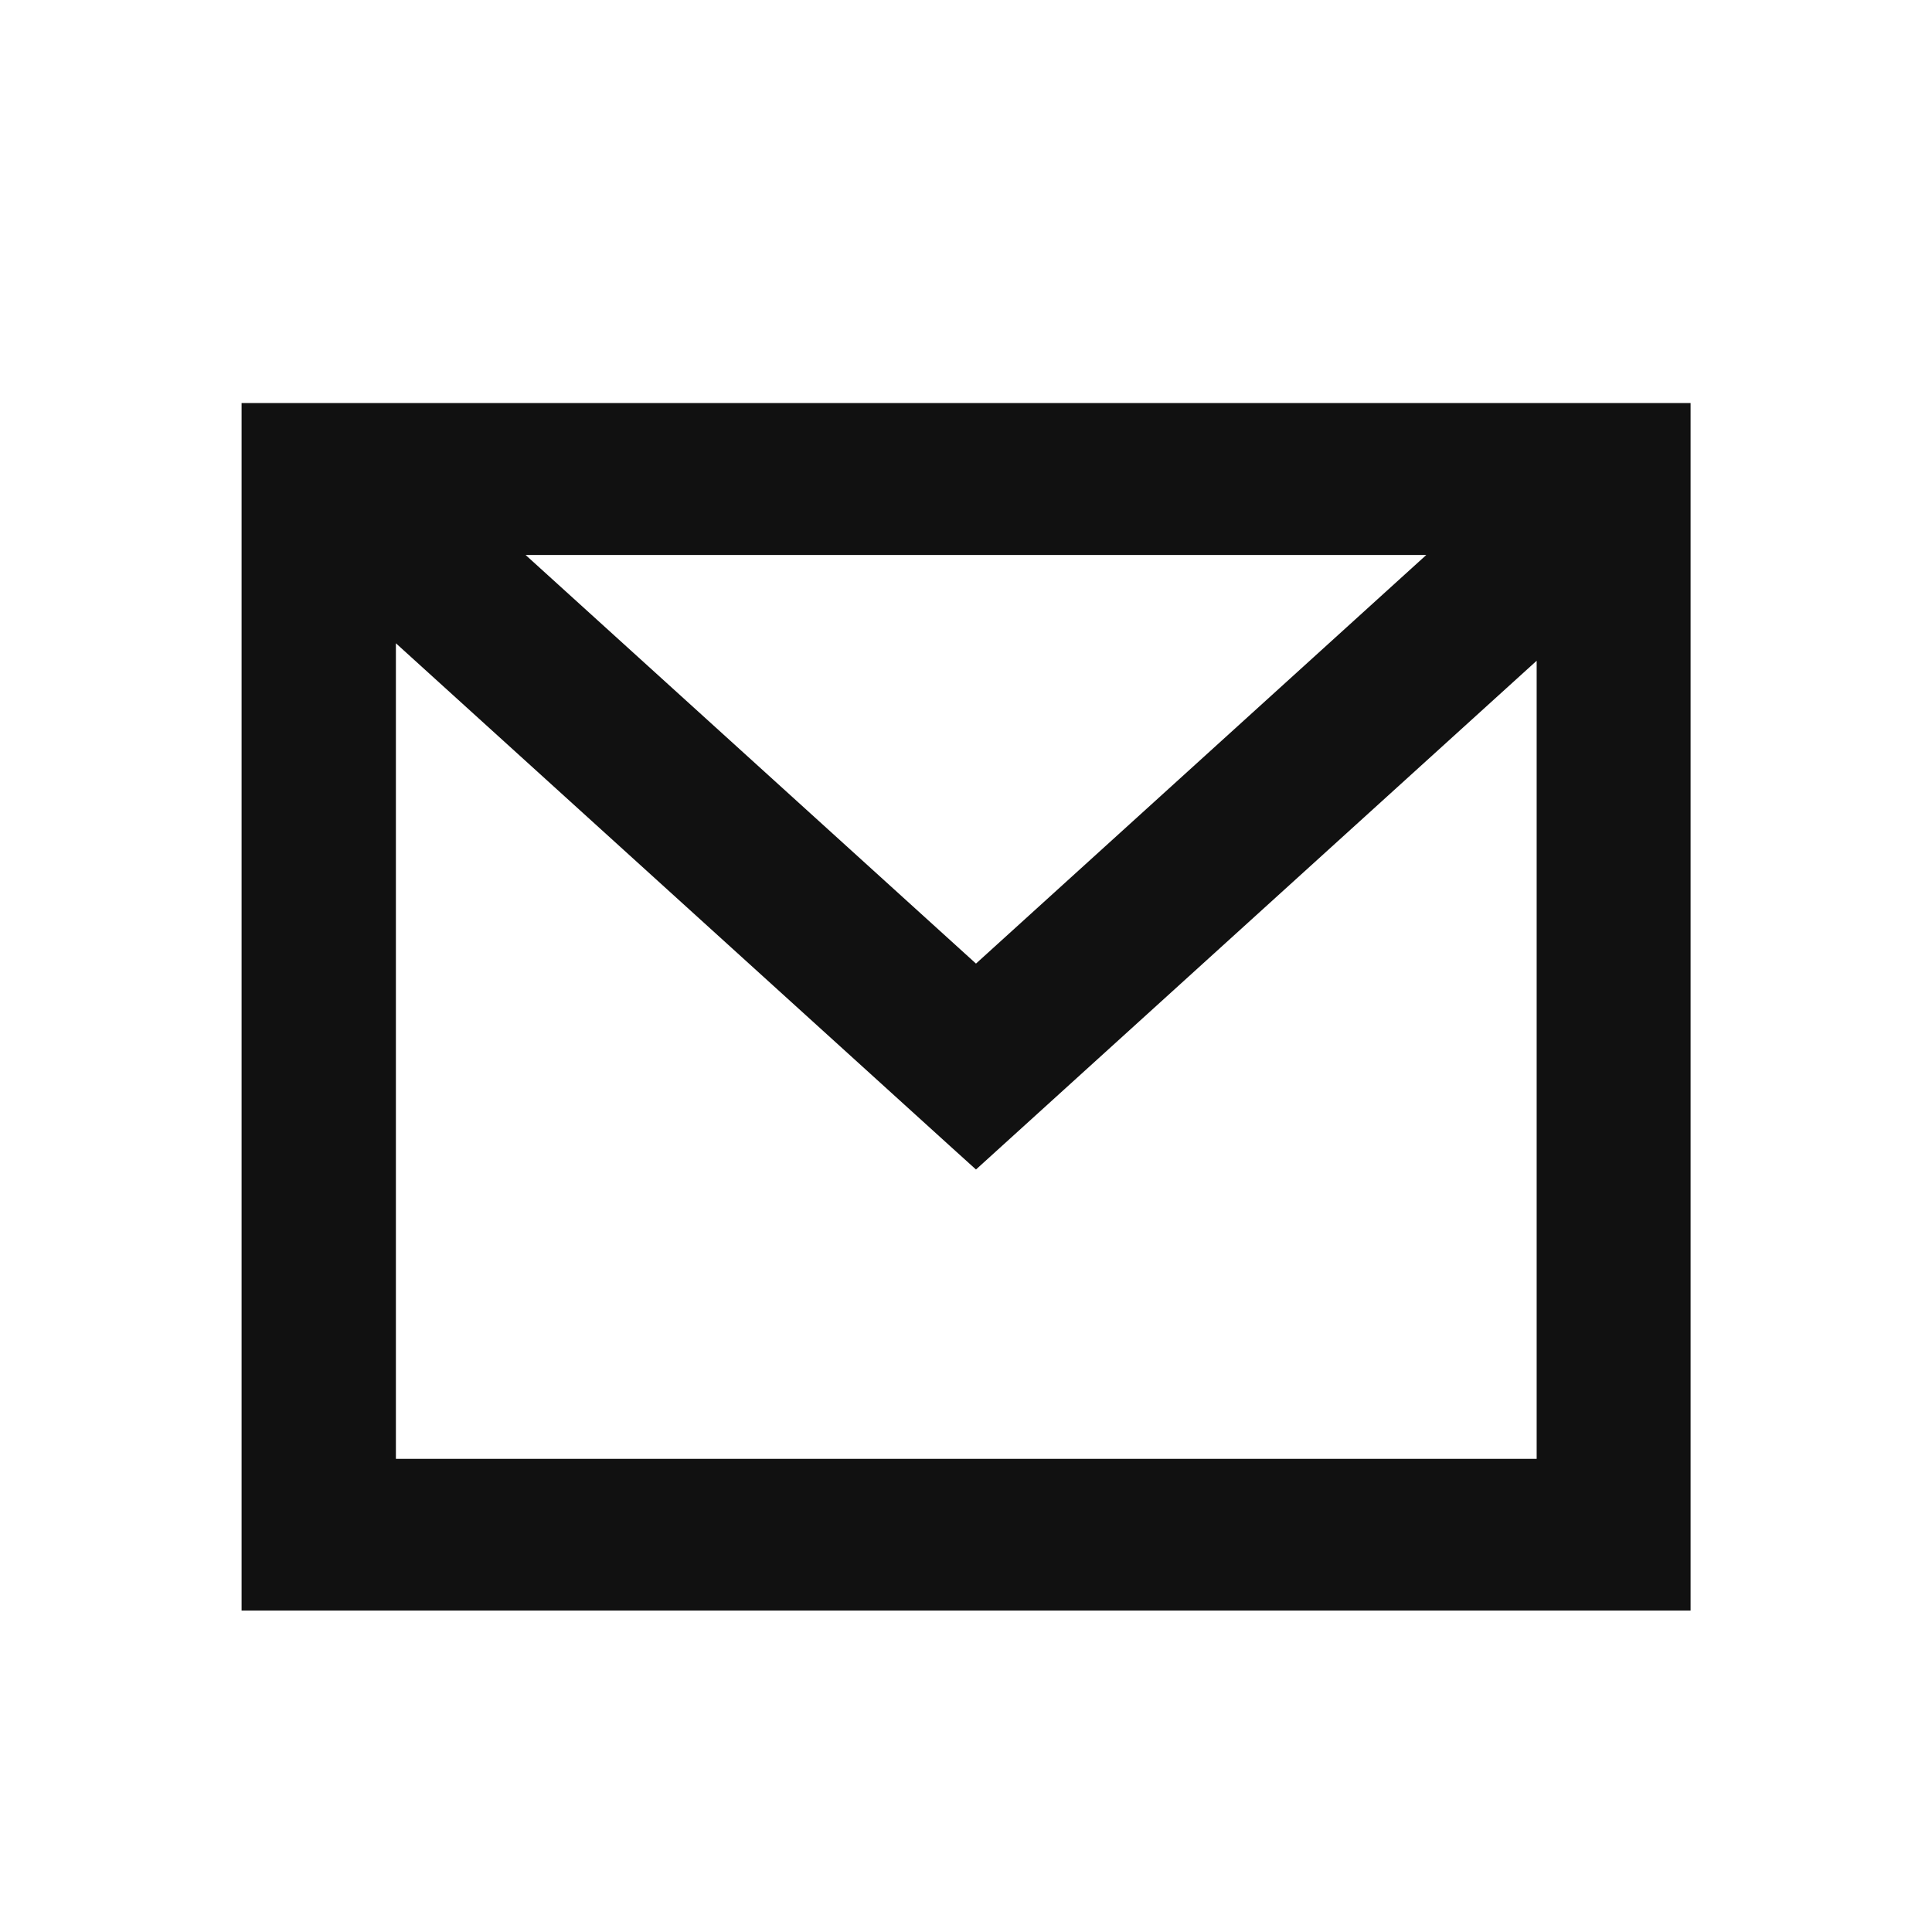 <svg xmlns="http://www.w3.org/2000/svg" xmlns:xlink="http://www.w3.org/1999/xlink" width="24" height="24" viewBox="0 0 24 24">
  <defs>
    <clipPath id="clip-path">
      <rect id="mask" width="24" height="24" transform="translate(510.255)" fill="#fff" opacity="0"/>
    </clipPath>
  </defs>
  <g id="icon-arrow" transform="translate(-510.255)" clip-path="url(#clip-path)">
    <rect id="frame" width="16" height="16" transform="translate(514.255 4)" fill="#fff" opacity="0"/>
    <g id="icon" transform="translate(513.256 5.006)">
      <g id="icon-2" data-name="icon">
        <path id="Path_2371" data-name="Path 2371" d="M12262.665,12266.006v-15h18v15Zm1.917-1.885h14.171v-9.914l-6.965,6.32-.323-.292-6.883-6.245Zm7.206-6.152,5.594-5.076h-11.189Z" transform="translate(-12262.665 -12251.005)" fill="#111"/>
      </g>
    </g>
  </g>
</svg>
